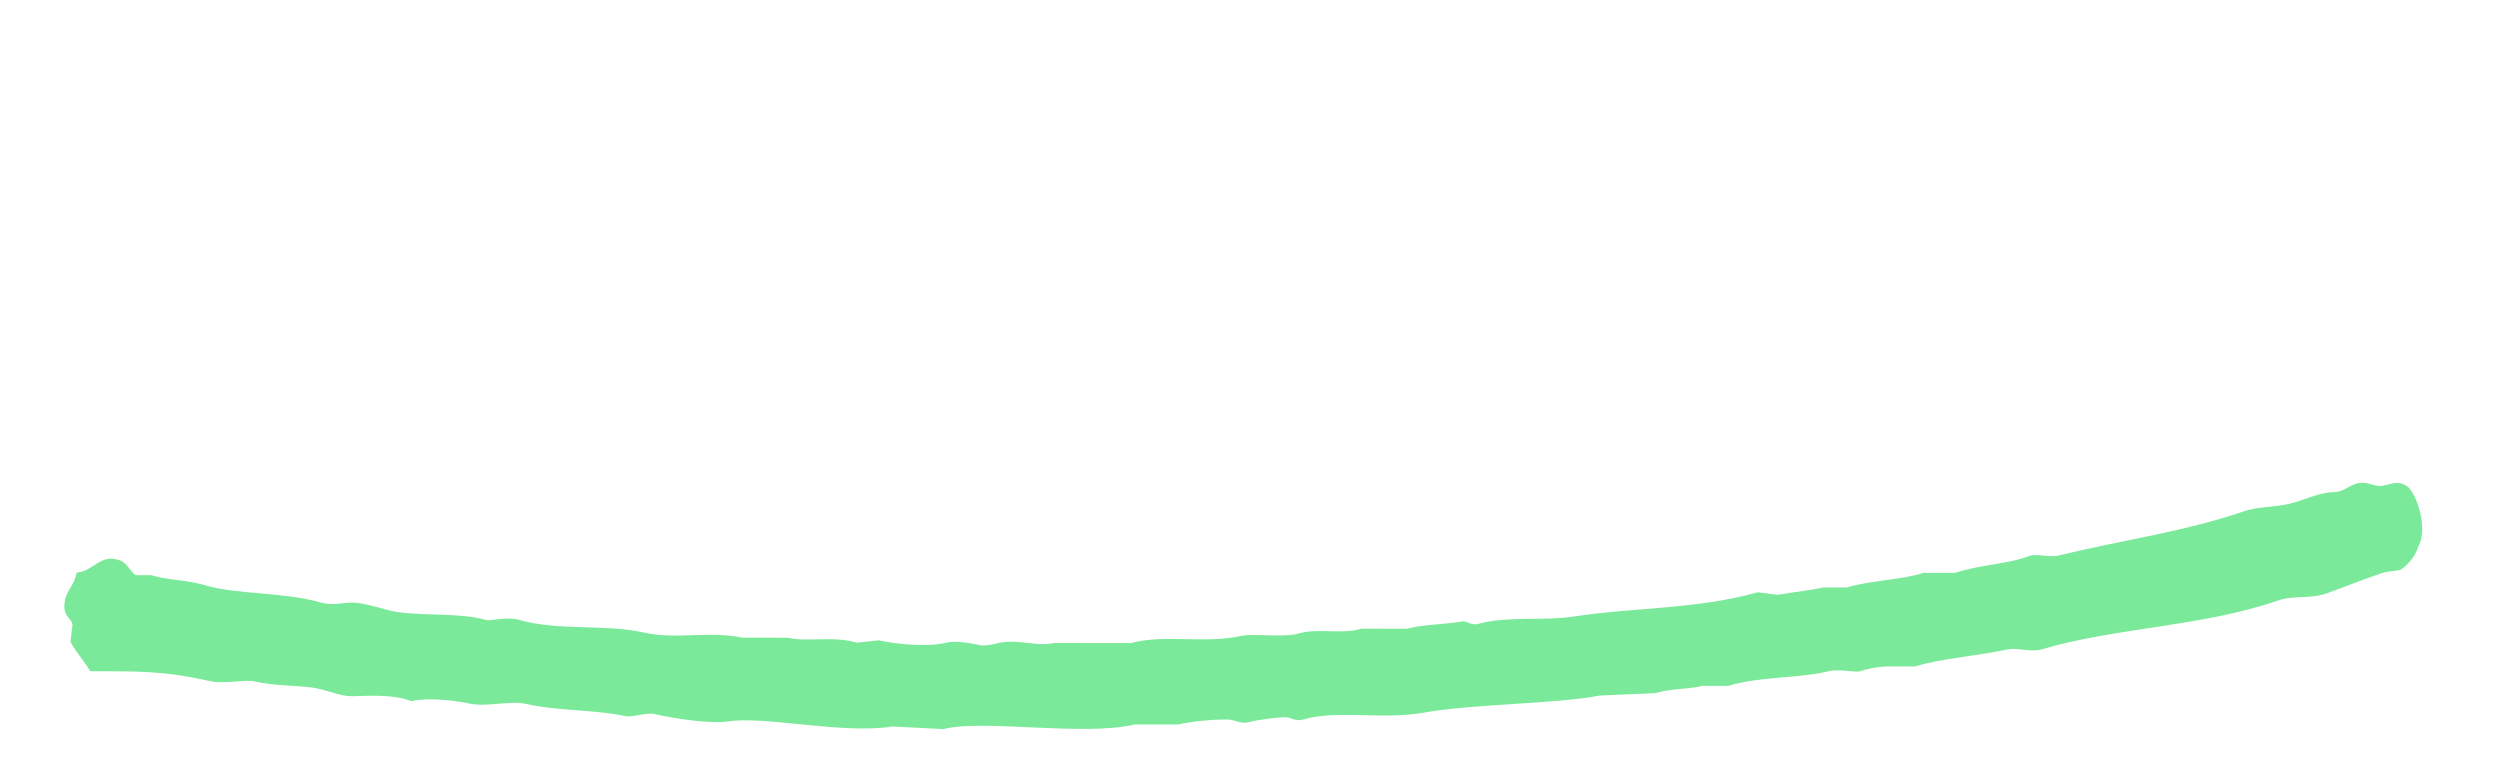 <svg width="198" height="61" viewBox="0 0 198 61" fill="none" xmlns="http://www.w3.org/2000/svg">
<path fill-rule="evenodd" clip-rule="evenodd" d="M10.745 45.555C10.354 45.317 10.076 44.586 9.498 44.382C7.902 43.819 7.491 45.22 6.061 45.354C5.89 46.41 5.252 46.722 5.122 47.691C4.962 48.85 5.594 48.868 5.744 49.449C5.692 49.905 5.638 50.361 5.584 50.814C5.762 51.315 6.824 52.559 7.143 53.159C10.528 53.189 12.717 53.054 16.664 53.953C17.667 54.182 19.465 53.809 20.099 53.957C21.865 54.377 23.989 54.256 25.25 54.551C26.156 54.761 27.072 55.159 27.899 55.139C29.492 55.098 31.205 54.992 32.584 55.536C33.744 55.233 35.876 55.437 37.268 55.739C38.488 56.001 40.447 55.471 41.639 55.745C44.197 56.331 47.041 56.172 49.597 56.731C49.976 56.815 51.295 56.424 51.785 56.538C53.127 56.853 56.159 57.37 57.717 57.132C60.625 56.694 66.776 58.166 70.672 57.539C72.025 57.609 73.377 57.676 74.731 57.743C77.83 56.935 85.808 58.342 89.875 57.375L93.308 57.38C94.454 57.112 96.298 56.946 97.368 56.993C97.684 57.01 98.376 57.36 98.928 57.192C99.525 57.013 101.296 56.786 101.895 56.806C102.149 56.814 102.666 57.15 103.143 57.002C105.9 56.177 109.422 57.045 112.823 56.431C116.608 55.75 123.251 55.753 126.719 55.086C128.177 55.024 129.633 54.96 131.089 54.898C132.389 54.503 133.831 54.595 134.837 54.318L136.867 54.323C139.367 53.554 142.476 53.746 144.831 53.16C145.642 52.959 146.972 53.283 147.329 53.163C147.995 52.948 148.567 52.816 149.514 52.779L151.7 52.782C153.641 52.158 156.649 51.942 159.038 51.428C159.752 51.273 160.844 51.684 161.691 51.432C167.444 49.708 174.446 49.634 180.431 47.556C181.673 47.121 183.023 47.468 184.335 46.974C185.608 46.496 187.377 45.825 188.552 45.42C189.346 45.145 189.99 45.284 190.269 45.033C190.763 44.639 191.32 44.041 191.52 43.278C192.311 41.96 191.469 39.304 190.746 38.594C189.671 37.741 189.049 38.786 187.936 38.398C186.313 37.823 186.015 38.969 184.814 38.978C183.926 38.981 182.79 39.45 181.847 39.753C180.295 40.251 179.132 40.018 177.631 40.525C172.847 42.149 168.074 42.766 162.951 44.017C162.437 44.145 161.169 43.853 160.767 44.015C159.088 44.685 157.07 44.662 154.833 45.372L152.335 45.368C150.806 45.902 148.176 45.963 146.245 46.53L144.371 46.527C143.723 46.709 142.109 46.884 140.779 47.107C140.259 47.042 139.741 46.978 139.219 46.909C134.323 48.271 129.485 48.086 124.542 48.841C122.297 49.185 119.422 48.775 117.048 49.416C116.512 49.559 116.157 49.147 115.797 49.218C114.674 49.442 112.654 49.452 111.43 49.796L107.837 49.791C106.241 50.279 104.475 49.713 102.843 50.176C101.629 50.518 99.27 50.152 98.314 50.363C95.359 51.018 92.236 50.201 89.57 50.933L83.483 50.926C82.124 51.237 80.567 50.588 79.113 50.919C78.881 50.975 78.071 51.189 77.708 51.114C77.092 50.988 75.755 50.688 74.897 50.913C73.783 51.207 71.331 51.107 69.589 50.712C69.016 50.78 68.444 50.841 67.873 50.903C65.927 50.331 63.927 50.885 62.409 50.507L58.817 50.501C56.004 49.945 53.594 50.678 51.014 50.102C47.929 49.408 44.253 49.981 41.18 49.111C40.108 48.807 38.862 49.204 38.526 49.107C36.241 48.445 32.723 48.865 30.721 48.316C29.833 48.069 28.533 47.714 27.911 47.724C27.041 47.741 26.3 47.972 25.417 47.721C22.34 46.855 18.858 47.122 16.207 46.343C14.671 45.894 13.232 45.961 11.994 45.555L10.745 45.555Z" fill="#7AE999"/>
</svg>

